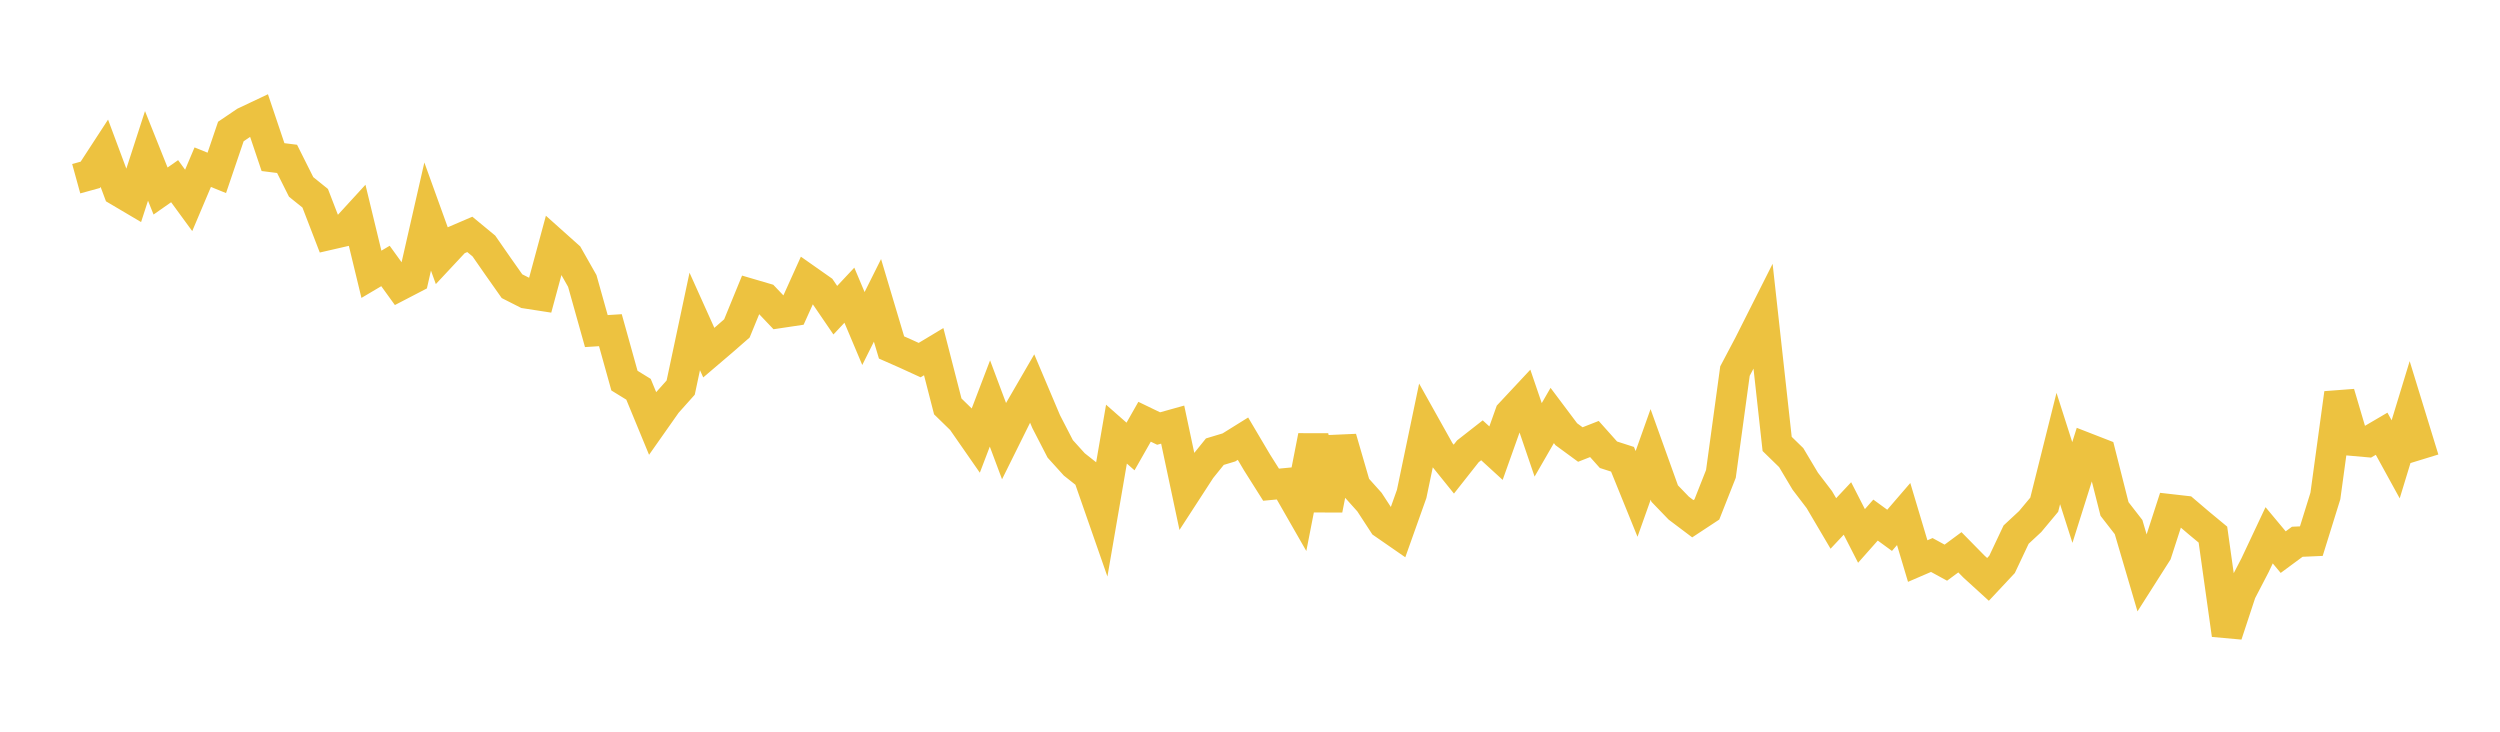 <svg width="164" height="48" xmlns="http://www.w3.org/2000/svg" xmlns:xlink="http://www.w3.org/1999/xlink"><path fill="none" stroke="rgb(237,194,64)" stroke-width="2" d="M5,11.723L5.922,11.469L6.844,10.053L7.766,12.526L8.689,13.071L9.611,10.226L10.533,12.531L11.455,11.886L12.377,13.147L13.299,10.967L14.222,11.341L15.144,8.627L16.066,8.003L16.988,7.567L17.91,10.306L18.832,10.422L19.754,12.262L20.677,13.006L21.599,15.397L22.521,15.185L23.443,14.179L24.365,17.994L25.287,17.448L26.21,18.726L27.132,18.247L28.054,14.205L28.976,16.759L29.898,15.772L30.82,15.376L31.743,16.138L32.665,17.465L33.587,18.774L34.509,19.241L35.431,19.384L36.353,15.978L37.275,16.802L38.198,18.431L39.12,21.719L40.042,21.66L40.964,24.969L41.886,25.536L42.808,27.77L43.731,26.458L44.653,25.426L45.575,21.086L46.497,23.134L47.419,22.348L48.341,21.543L49.263,19.292L50.186,19.563L51.108,20.532L52.03,20.394L52.952,18.351L53.874,18.999L54.796,20.349L55.719,19.365L56.641,21.551L57.563,19.704L58.485,22.794L59.407,23.201L60.329,23.623L61.251,23.069L62.174,26.66L63.096,27.559L64.018,28.885L64.94,26.468L65.862,28.931L66.784,27.072L67.707,25.48L68.629,27.658L69.551,29.446L70.473,30.465L71.395,31.195L72.317,33.839L73.24,28.479L74.162,29.29L75.084,27.667L76.006,28.112L76.928,27.855L77.85,32.194L78.772,30.773L79.695,29.629L80.617,29.351L81.539,28.777L82.461,30.336L83.383,31.796L84.305,31.708L85.228,33.32L86.15,28.607L87.072,33.43L87.994,28.737L88.916,31.909L89.838,32.938L90.76,34.353L91.683,34.992L92.605,32.402L93.527,27.984L94.449,29.632L95.371,30.775L96.293,29.606L97.216,28.884L98.138,29.727L99.06,27.139L99.982,26.152L100.904,28.855L101.826,27.255L102.749,28.485L103.671,29.161L104.593,28.799L105.515,29.831L106.437,30.128L107.359,32.401L108.281,29.808L109.204,32.378L110.126,33.334L111.048,34.029L111.97,33.422L112.892,31.088L113.814,24.343L114.737,22.595L115.659,20.766L116.581,29.121L117.503,30.02L118.425,31.566L119.347,32.774L120.269,34.339L121.192,33.355L122.114,35.158L123.036,34.117L123.958,34.79L124.88,33.721L125.802,36.806L126.725,36.408L127.647,36.911L128.569,36.23L129.491,37.168L130.413,38.008L131.335,37.023L132.257,35.071L133.18,34.213L134.102,33.108L135.024,29.423L135.946,32.308L136.868,29.385L137.79,29.744L138.713,33.389L139.635,34.577L140.557,37.712L141.479,36.263L142.401,33.415L143.323,33.52L144.246,34.307L145.168,35.071L146.09,41.644L147.012,38.847L147.934,37.073L148.856,35.115L149.778,36.22L150.701,35.539L151.623,35.499L152.545,32.536L153.467,25.795L154.389,28.912L155.311,28.994L156.234,28.453L157.156,30.132L158.078,27.108L159,30.109"></path></svg>